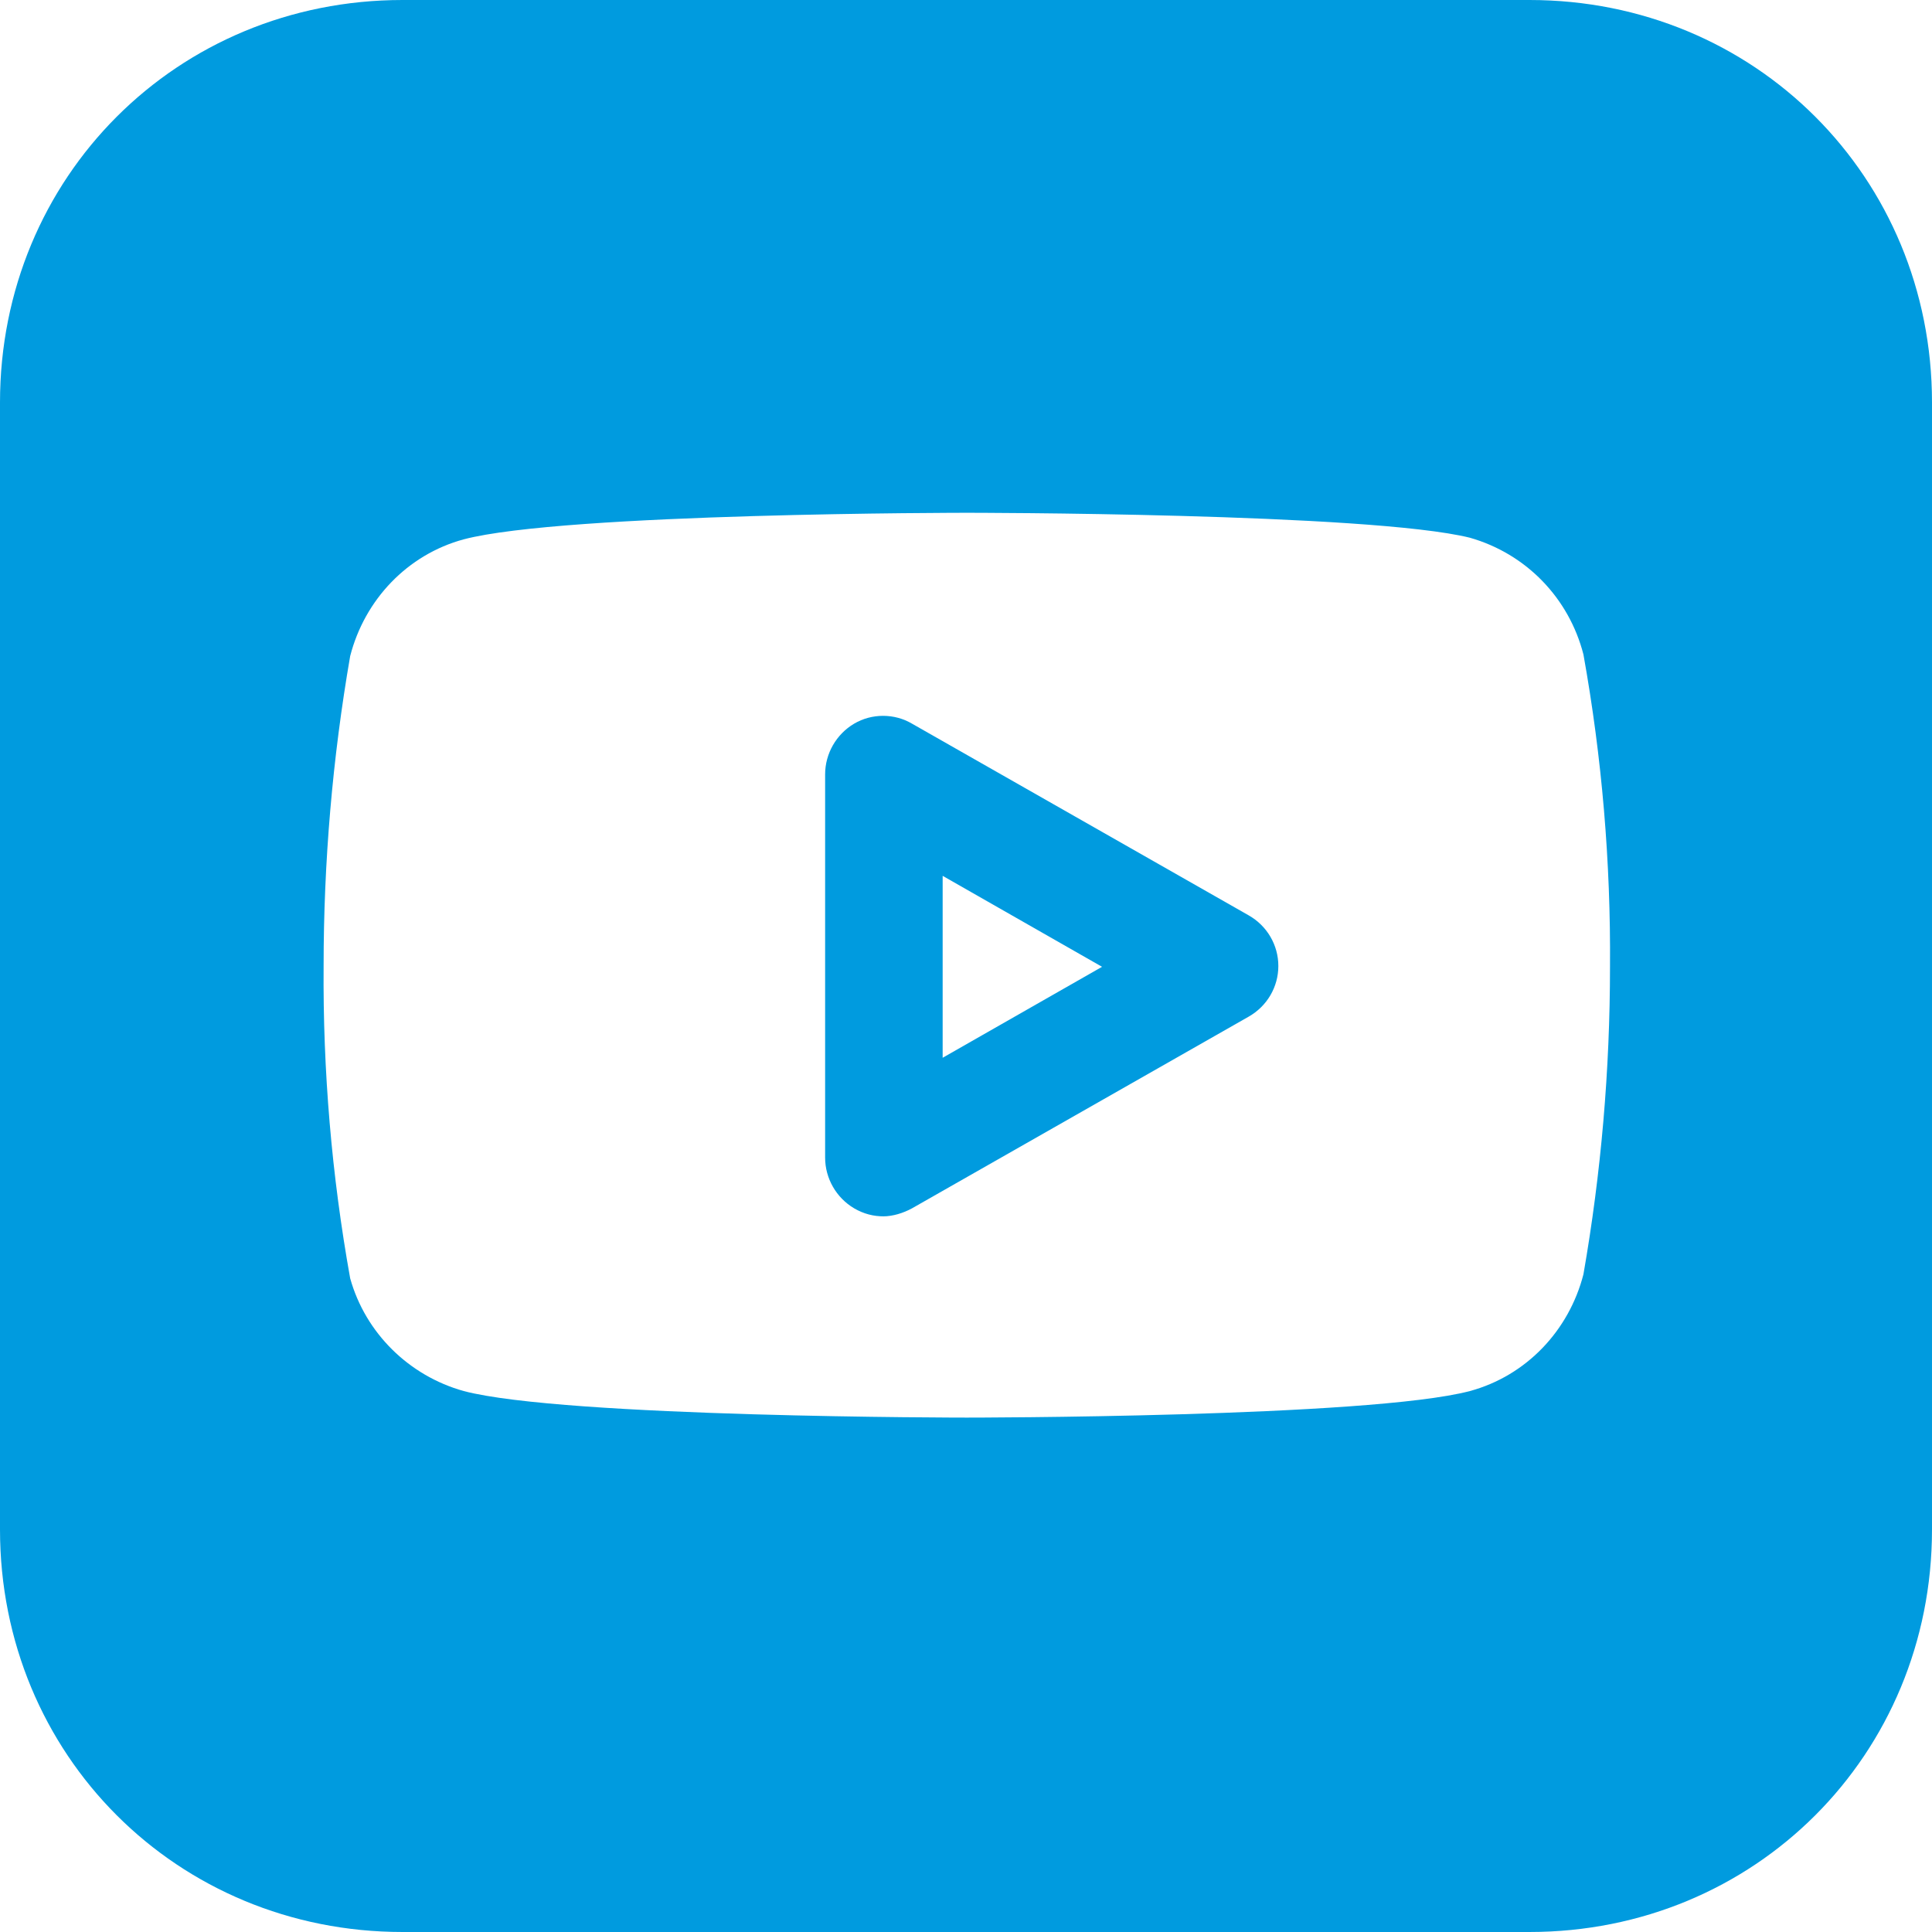 <?xml version="1.0" encoding="UTF-8"?><svg id="Layer_1" xmlns="http://www.w3.org/2000/svg" viewBox="0 0 24 24"><path d="M19,0H5C2.2,0,0,2.2,0,5v14c0,2.8,2.2,5,5,5h14c2.8,0,5-2.2,5-5V5c0-2.8-2.2-5-5-5Zm.67,15.83c-.18,.7-.71,1.26-1.41,1.45-1.25,.33-6.25,.33-6.25,.33,0,0-5,0-6.25-.33-.68-.19-1.22-.72-1.41-1.4-.23-1.28-.34-2.58-.33-3.88,0-1.29,.11-2.58,.33-3.85,.18-.7,.71-1.26,1.41-1.45,1.25-.33,6.25-.33,6.25-.33,0,0,5,0,6.25,.31,.7,.2,1.23,.75,1.41,1.45,.23,1.28,.34,2.58,.33,3.88,0,1.28-.11,2.56-.33,3.82Z" style="fill:#009bdf;"/><path d="M10.98,15.11c-.13,0-.25-.03-.37-.1-.22-.13-.36-.37-.36-.63v-4.76c0-.26,.14-.5,.36-.63,.22-.13,.5-.13,.72,0l4.18,2.38c.23,.13,.37,.37,.37,.63s-.14,.5-.37,.63l-4.18,2.38c-.11,.06-.24,.1-.36,.1Zm.73-4.23v2.26l1.98-1.13-1.98-1.13Z" style="fill:#009bdf;"/></svg>